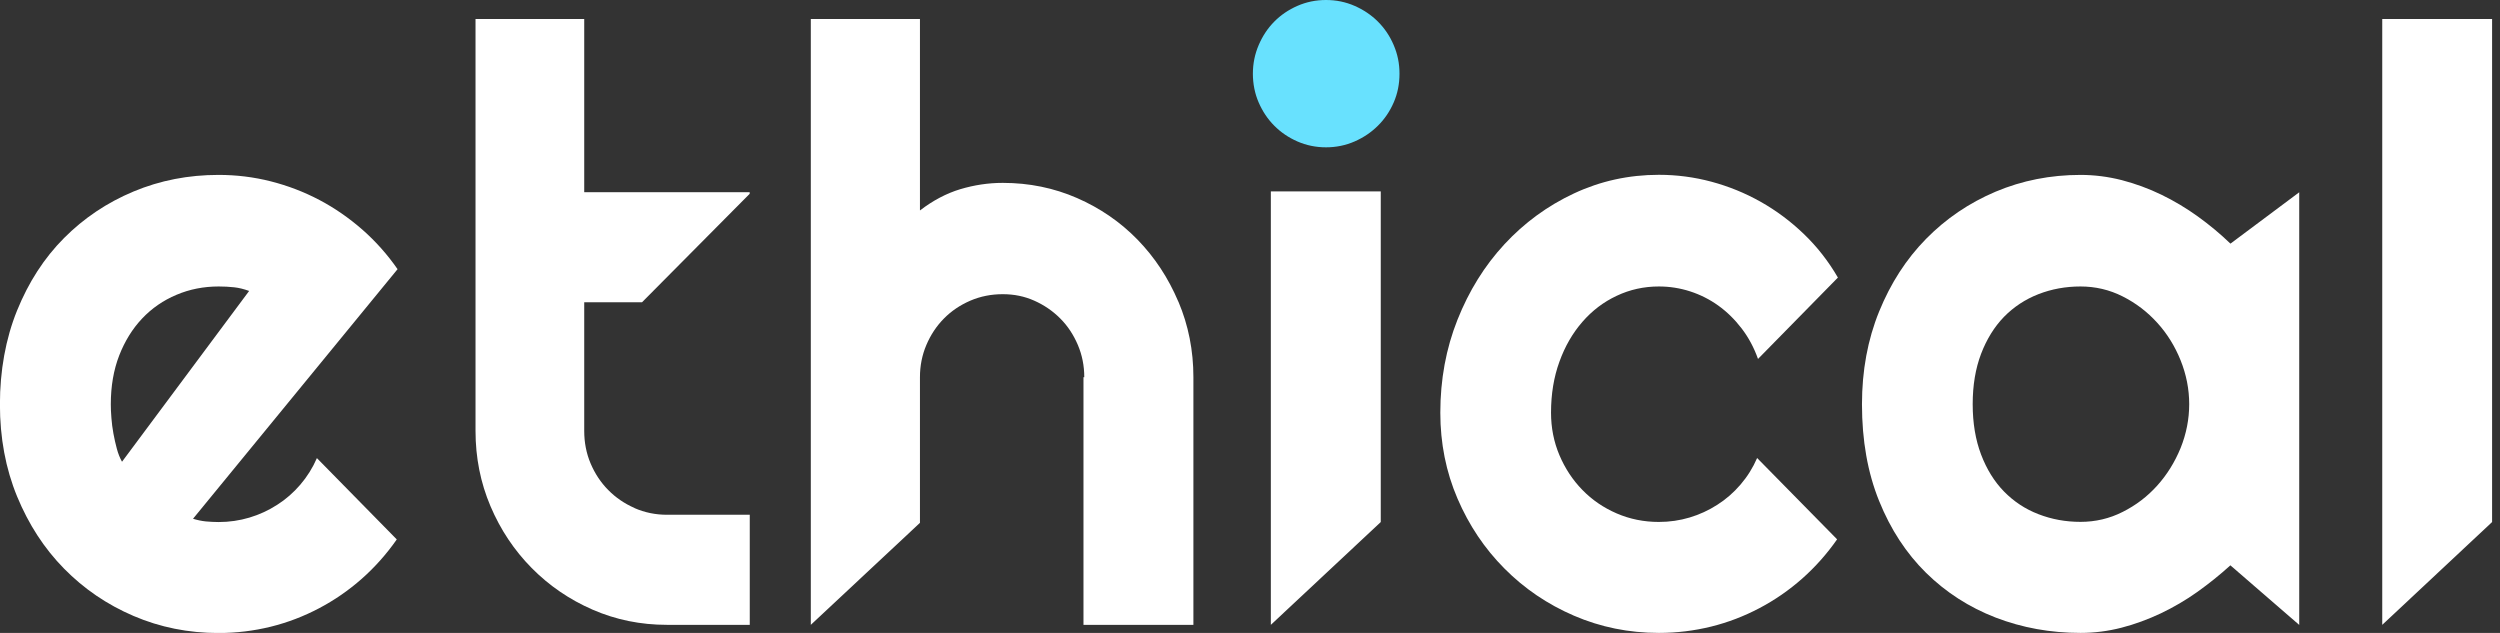 <svg width="158" height="40" viewBox="0 0 158 40" fill="none" xmlns="http://www.w3.org/2000/svg">
<rect x="0" y="0" width="158" height="40" fill="#333333" stroke="none"/>
<g clip-path="url(#clip0_214_333)">
<path d="M12.201 32.786C12.472 32.87 12.738 32.926 13.009 32.954C13.28 32.977 13.546 32.993 13.817 32.993C14.492 32.993 15.14 32.898 15.76 32.713C16.38 32.528 16.967 32.259 17.515 31.906C18.063 31.558 18.55 31.132 18.982 30.628C19.413 30.123 19.762 29.568 20.028 28.952L25.076 34.092C24.434 35.011 23.698 35.841 22.868 36.575C22.037 37.309 21.135 37.932 20.166 38.442C19.198 38.952 18.179 39.344 17.111 39.608C16.042 39.871 14.941 40.006 13.812 40.006C11.907 40.006 10.119 39.647 8.442 38.929C6.765 38.212 5.303 37.214 4.047 35.936C2.79 34.658 1.805 33.133 1.079 31.373C0.354 29.608 -0.005 27.668 -0.005 25.555C-0.005 23.442 0.354 21.413 1.079 19.624C1.805 17.836 2.79 16.306 4.047 15.045C5.303 13.784 6.765 12.803 8.442 12.102C10.119 11.401 11.907 11.054 13.812 11.054C14.941 11.054 16.042 11.188 17.122 11.463C18.201 11.738 19.22 12.13 20.189 12.64C21.157 13.15 22.06 13.778 22.907 14.518C23.748 15.258 24.49 16.093 25.126 17.012L12.195 32.791L12.201 32.786ZM15.738 18.386C15.417 18.268 15.101 18.189 14.791 18.156C14.481 18.122 14.155 18.105 13.817 18.105C12.876 18.105 11.985 18.279 11.154 18.632C10.324 18.98 9.599 19.479 8.984 20.129C8.37 20.779 7.888 21.558 7.534 22.466C7.18 23.38 7.003 24.406 7.003 25.549C7.003 25.807 7.014 26.093 7.041 26.418C7.064 26.743 7.108 27.068 7.169 27.405C7.23 27.735 7.302 28.055 7.385 28.363C7.468 28.672 7.578 28.946 7.711 29.182L15.743 18.391L15.738 18.386Z" fill="white"/>
<path d="M116.154 17.544L111.106 22.685C110.851 21.967 110.508 21.328 110.071 20.756C109.633 20.185 109.141 19.703 108.593 19.31C108.045 18.918 107.452 18.621 106.81 18.413C106.168 18.206 105.515 18.105 104.839 18.105C103.898 18.105 103.007 18.301 102.177 18.694C101.341 19.086 100.621 19.635 100.007 20.342C99.392 21.048 98.905 21.889 98.556 22.858C98.202 23.828 98.025 24.904 98.025 26.081C98.025 27.034 98.202 27.931 98.556 28.767C98.911 29.602 99.392 30.336 100.007 30.964C100.621 31.597 101.347 32.09 102.177 32.449C103.007 32.808 103.898 32.987 104.839 32.987C105.515 32.987 106.163 32.892 106.783 32.707C107.402 32.522 107.989 32.253 108.537 31.9C109.085 31.552 109.572 31.126 110.004 30.622C110.436 30.117 110.785 29.562 111.05 28.946L116.105 34.086C115.462 35.005 114.726 35.835 113.896 36.569C113.065 37.303 112.163 37.926 111.194 38.436C110.226 38.946 109.207 39.338 108.139 39.602C107.07 39.865 105.969 40 104.845 40C102.941 40 101.153 39.635 99.475 38.912C97.798 38.189 96.337 37.197 95.08 35.93C93.824 34.669 92.838 33.195 92.113 31.508C91.388 29.82 91.028 28.01 91.028 26.087C91.028 23.991 91.388 22.029 92.113 20.207C92.838 18.385 93.824 16.793 95.08 15.437C96.337 14.08 97.798 13.01 99.475 12.225C101.153 11.44 102.941 11.048 104.845 11.048C105.974 11.048 107.081 11.194 108.166 11.485C109.251 11.777 110.287 12.197 111.272 12.752C112.257 13.307 113.165 13.985 114.001 14.787C114.837 15.588 115.556 16.508 116.16 17.55L116.154 17.544Z" fill="white"/>
<path d="M145.305 39.49L140.96 35.729C140.301 36.328 139.609 36.883 138.878 37.405C138.147 37.926 137.378 38.374 136.57 38.761C135.762 39.142 134.931 39.451 134.084 39.669C133.237 39.888 132.374 40 131.494 40C129.589 40 127.801 39.675 126.124 39.03C124.447 38.38 122.985 37.438 121.729 36.205C120.472 34.966 119.487 33.459 118.762 31.665C118.036 29.877 117.677 27.836 117.677 25.555C117.677 23.425 118.036 21.469 118.762 19.686C119.487 17.904 120.472 16.373 121.729 15.095C122.985 13.817 124.447 12.825 126.124 12.113C127.801 11.407 129.589 11.054 131.494 11.054C132.368 11.054 133.237 11.166 134.095 11.384C134.953 11.609 135.789 11.911 136.597 12.304C137.406 12.696 138.175 13.156 138.906 13.683C139.637 14.21 140.323 14.781 140.965 15.398L145.311 12.152V39.49H145.305ZM138.358 25.549C138.358 24.596 138.175 23.672 137.815 22.775C137.455 21.878 136.963 21.087 136.337 20.398C135.712 19.709 134.987 19.154 134.151 18.733C133.32 18.313 132.429 18.105 131.488 18.105C130.547 18.105 129.656 18.268 128.825 18.593C127.995 18.918 127.27 19.395 126.655 20.022C126.041 20.656 125.559 21.435 125.205 22.36C124.851 23.29 124.674 24.35 124.674 25.544C124.674 26.738 124.851 27.797 125.205 28.728C125.559 29.658 126.041 30.437 126.655 31.065C127.27 31.693 127.995 32.175 128.825 32.494C129.661 32.819 130.547 32.982 131.488 32.982C132.429 32.982 133.32 32.775 134.151 32.354C134.987 31.934 135.712 31.384 136.337 30.689C136.957 30 137.45 29.204 137.815 28.313C138.175 27.416 138.358 26.491 138.358 25.538V25.549Z" fill="white"/>
<path d="M150.558 1.199V39.49L157.5 32.993V1.199H150.558Z" fill="white"/>
<path d="M80.317 39.49L87.264 32.993V12.097H80.317V39.49Z" fill="white"/>
<path d="M88.083 2.853C87.84 2.281 87.507 1.788 87.087 1.368C86.666 0.947 86.173 0.617 85.609 0.37C85.044 0.123 84.441 0 83.804 0C83.167 0 82.564 0.123 81.999 0.37C81.435 0.617 80.948 0.947 80.532 1.368C80.117 1.788 79.791 2.281 79.547 2.853C79.303 3.425 79.182 4.025 79.182 4.658C79.182 5.291 79.303 5.914 79.547 6.474C79.791 7.035 80.117 7.528 80.532 7.943C80.948 8.363 81.435 8.694 81.999 8.941C82.564 9.187 83.167 9.311 83.804 9.311C84.441 9.311 85.044 9.187 85.609 8.941C86.173 8.694 86.666 8.363 87.087 7.943C87.507 7.528 87.84 7.035 88.083 6.474C88.327 5.914 88.448 5.308 88.448 4.658C88.448 4.008 88.327 3.425 88.083 2.853Z" fill="#68E1FE"/>
<path d="M74.471 19.064C73.84 17.573 72.982 16.267 71.897 15.151C70.812 14.036 69.533 13.155 68.072 12.517C66.605 11.877 65.044 11.558 63.372 11.558C62.464 11.558 61.573 11.693 60.693 11.956C59.818 12.219 58.966 12.668 58.141 13.301V1.199H51.243V39.49L58.141 33.043V23.839C58.141 23.122 58.274 22.444 58.545 21.805C58.816 21.166 59.187 20.605 59.658 20.129C60.128 19.652 60.687 19.277 61.324 19.002C61.966 18.727 62.647 18.593 63.372 18.593C64.097 18.593 64.745 18.727 65.365 19.002C65.985 19.277 66.533 19.652 67.009 20.129C67.485 20.605 67.85 21.166 68.122 21.805C68.393 22.444 68.526 23.122 68.526 23.839H68.476V39.49H75.423V23.839C75.423 22.152 75.108 20.56 74.477 19.069L74.471 19.064Z" fill="white"/>
<path d="M40.106 32.107C39.464 31.827 38.91 31.446 38.44 30.969C37.969 30.493 37.598 29.932 37.327 29.293C37.056 28.654 36.923 27.965 36.923 27.236V19.103H40.576L47.38 12.247V12.146H36.923V1.199H30.053V27.236C30.053 28.923 30.369 30.51 31 31.995C31.631 33.481 32.5 34.781 33.601 35.897C34.703 37.012 35.987 37.892 37.454 38.531C38.921 39.17 40.488 39.49 42.154 39.49H47.385V32.533H42.154C41.429 32.533 40.748 32.393 40.106 32.113V32.107Z" fill="white"/>
</g>
<defs>
<clipPath id="clip0_214_333">
<rect width="157.5" height="40" fill="white"/>
</clipPath>
</defs>
</svg>
